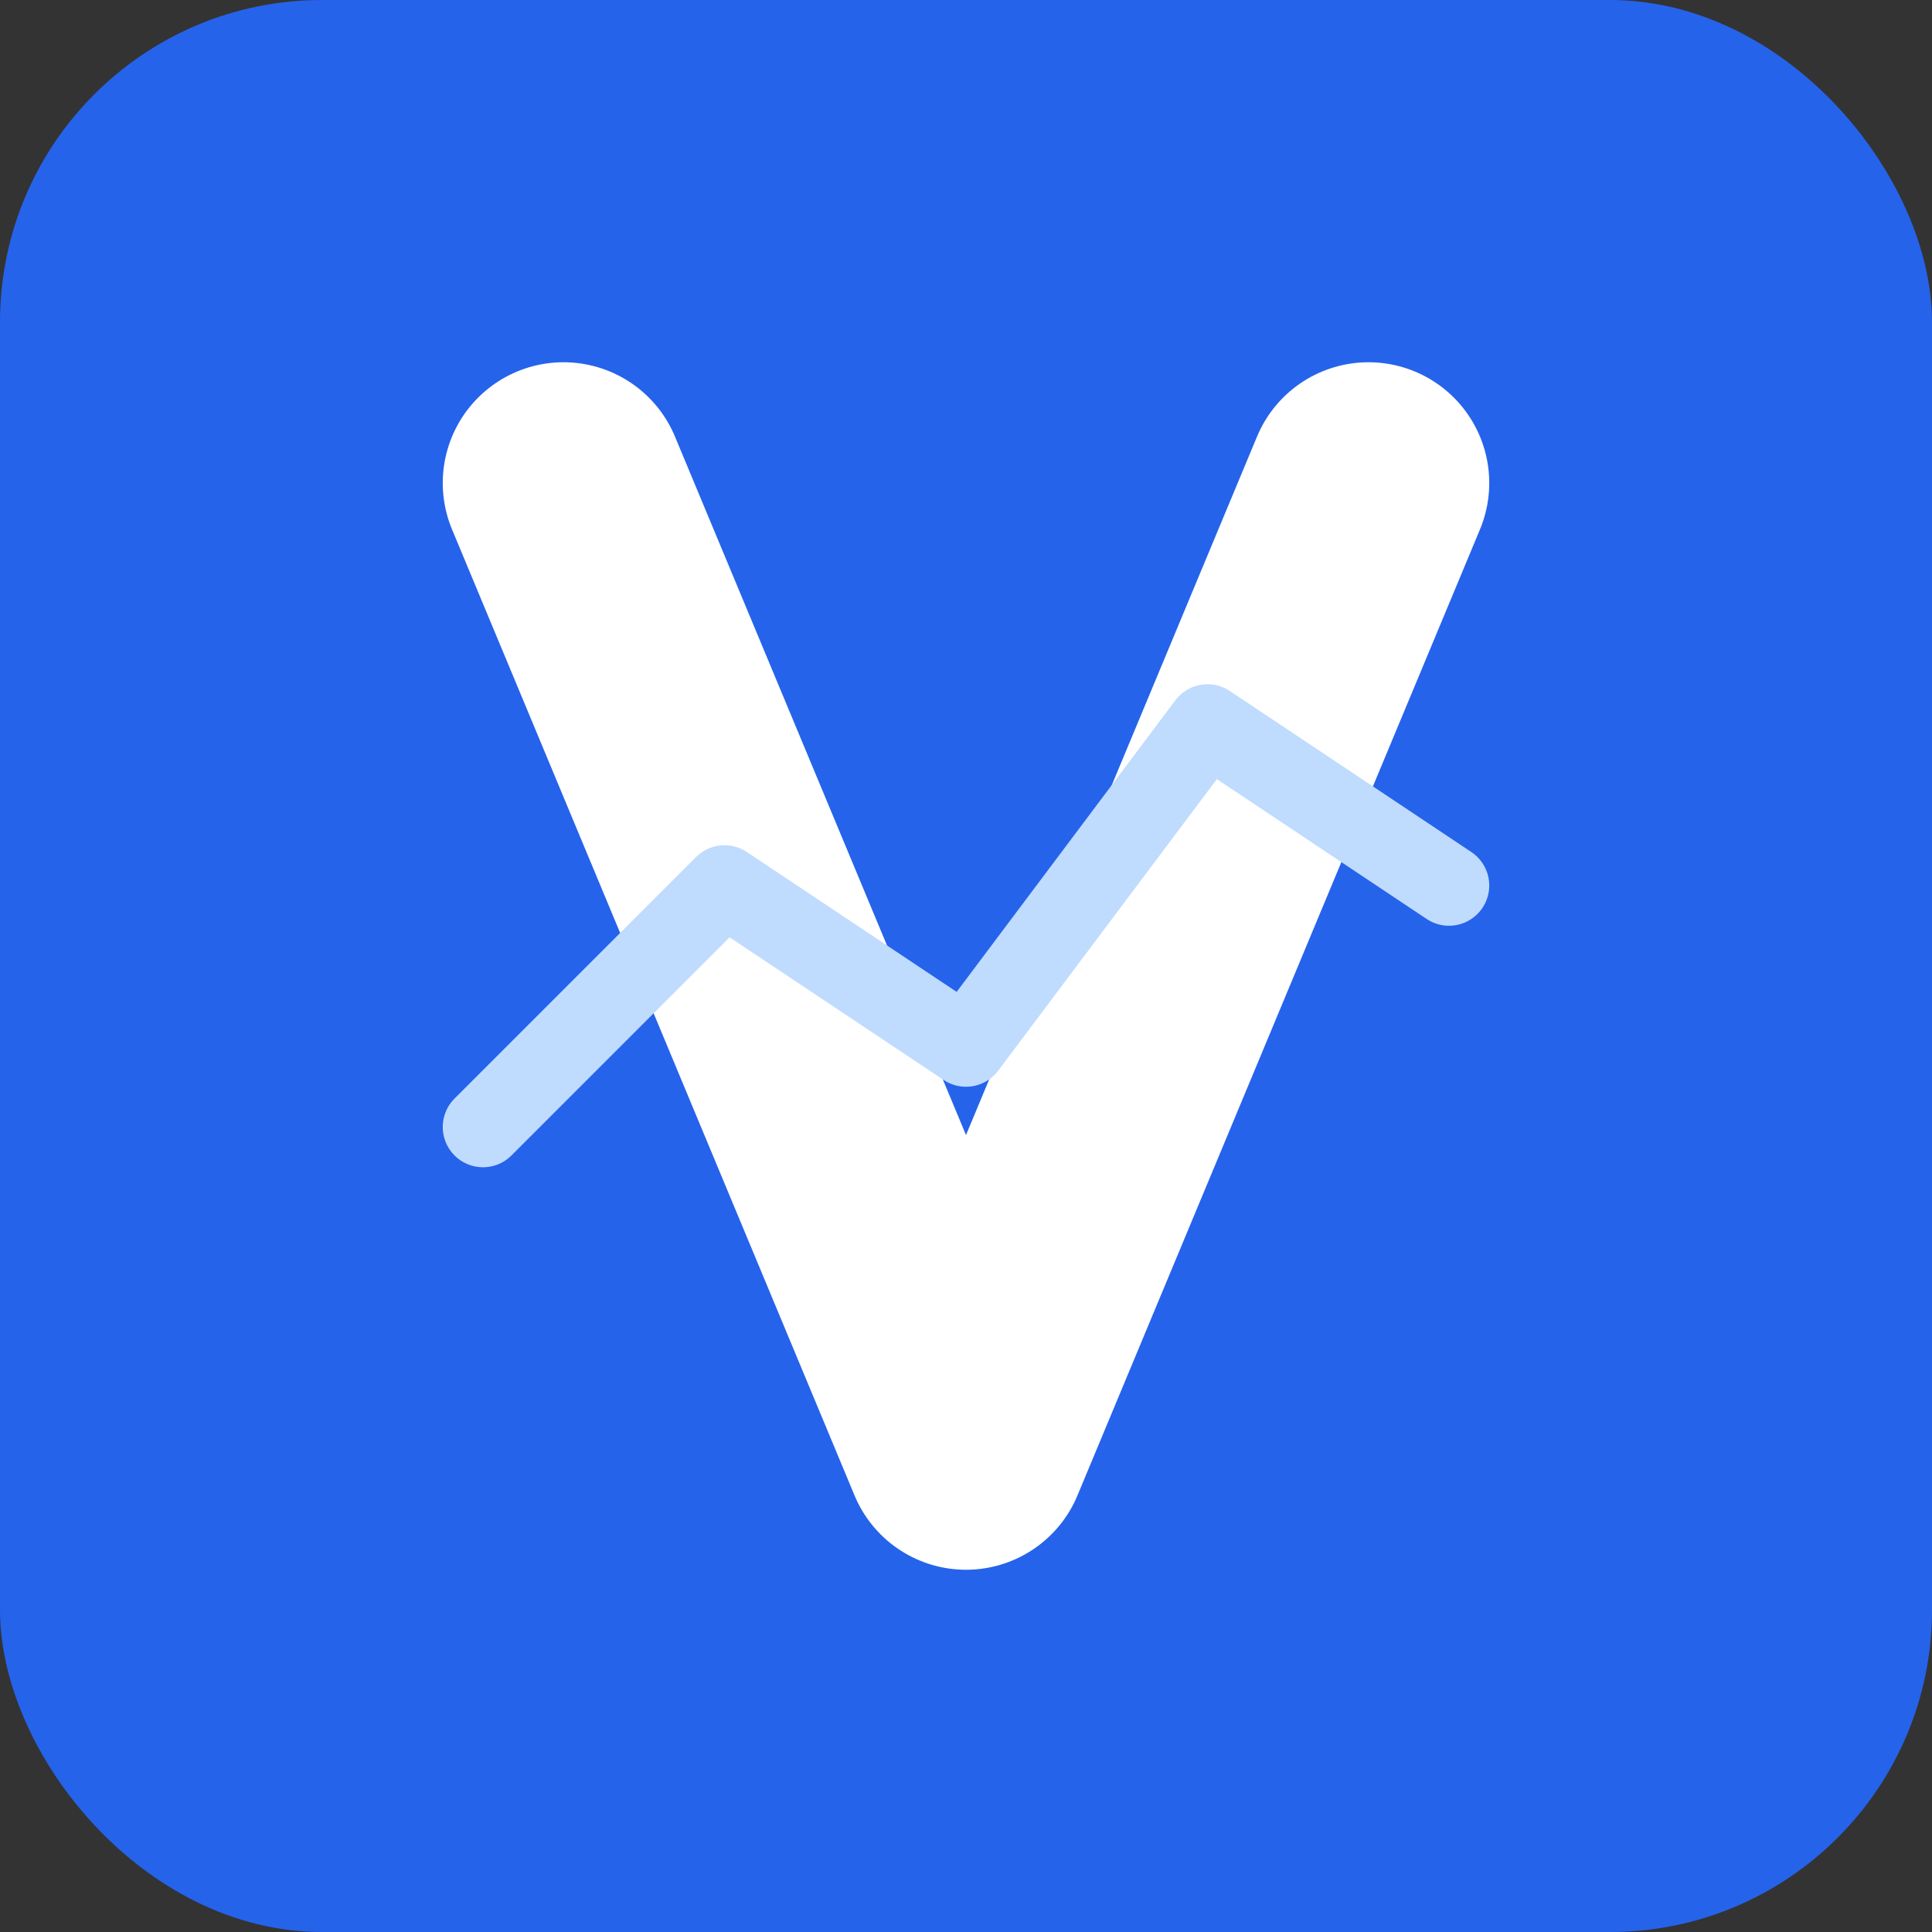 <svg xmlns="http://www.w3.org/2000/svg" viewBox="0 0 48 48" width="48" height="48">
  <rect x="0" y="0" width="48" height="48" fill="#333333" stroke="none"/>
  <!-- Background -->
  <rect x="0" y="0" width="48" height="48" rx="8" fill="#2563EB" />
  
  <!-- V letter stylized -->
  <path d="M14,12 L24,36 L34,12" stroke="#FFFFFF" stroke-width="6" fill="none" stroke-linecap="round" stroke-linejoin="round" />
  
  <!-- Financial line -->
  <path d="M12,28 L18,22 L24,26 L30,18 L36,22" stroke="#BFDBFE" stroke-width="2" fill="none" stroke-linecap="round" stroke-linejoin="round" />
  
  <!-- Media query for dark mode -->
  <style>
    @media (prefers-color-scheme: dark) {
      rect { fill: #3B82F6; }
      path:first-of-type { stroke: #F9FAFB; }
      path:last-of-type { stroke: #93C5FD; }
    }
  </style>
</svg>